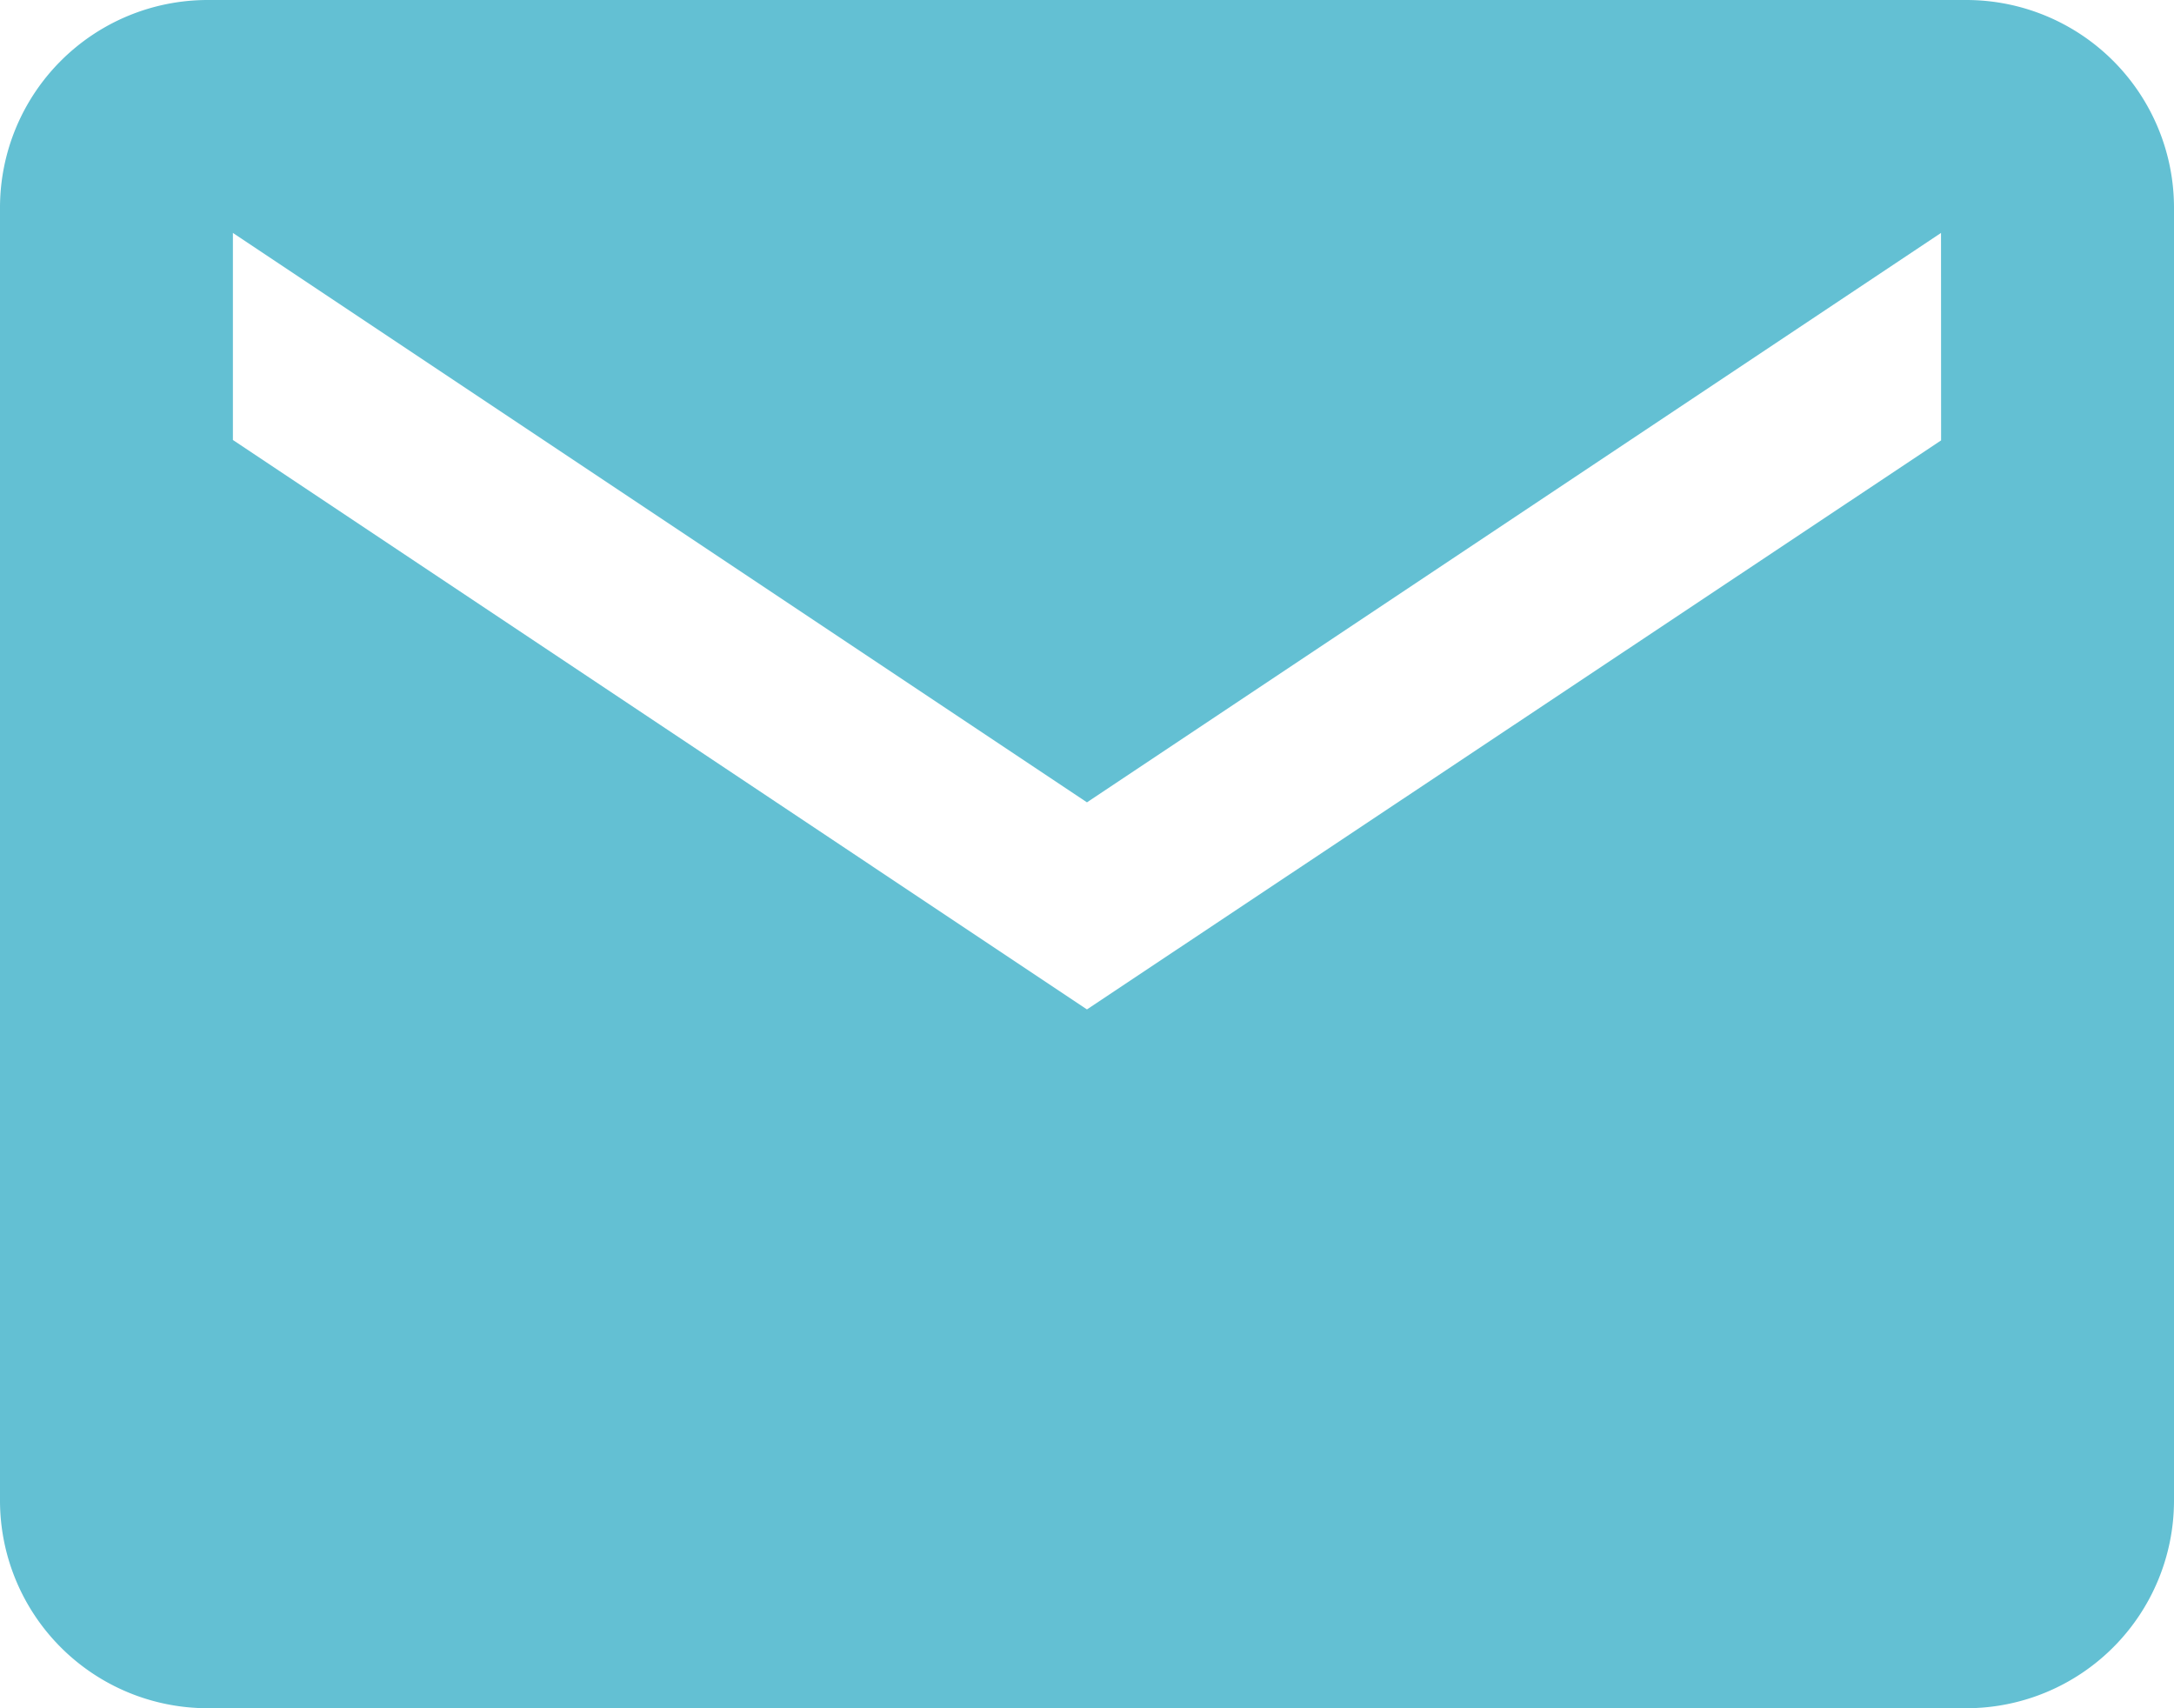 <?xml version="1.0" encoding="UTF-8"?> <svg xmlns="http://www.w3.org/2000/svg" width="26.165" height="20.558" viewBox="0 0 26.165 20.558"><path id="Icon_ionic-md-mail" data-name="Icon ionic-md-mail" d="M25.923,5.625H4.742A2.5,2.5,0,0,0,2.25,8.117V23.691a2.5,2.5,0,0,0,2.492,2.492H25.923a2.5,2.5,0,0,0,2.492-2.492V8.117A2.5,2.5,0,0,0,25.923,5.625Zm-.311,5.3L15.332,17.773,5.053,10.92V8.428l10.279,6.853L25.611,8.428Z" transform="translate(-2.25 -5.625)" fill="#63c0d3"></path></svg> 